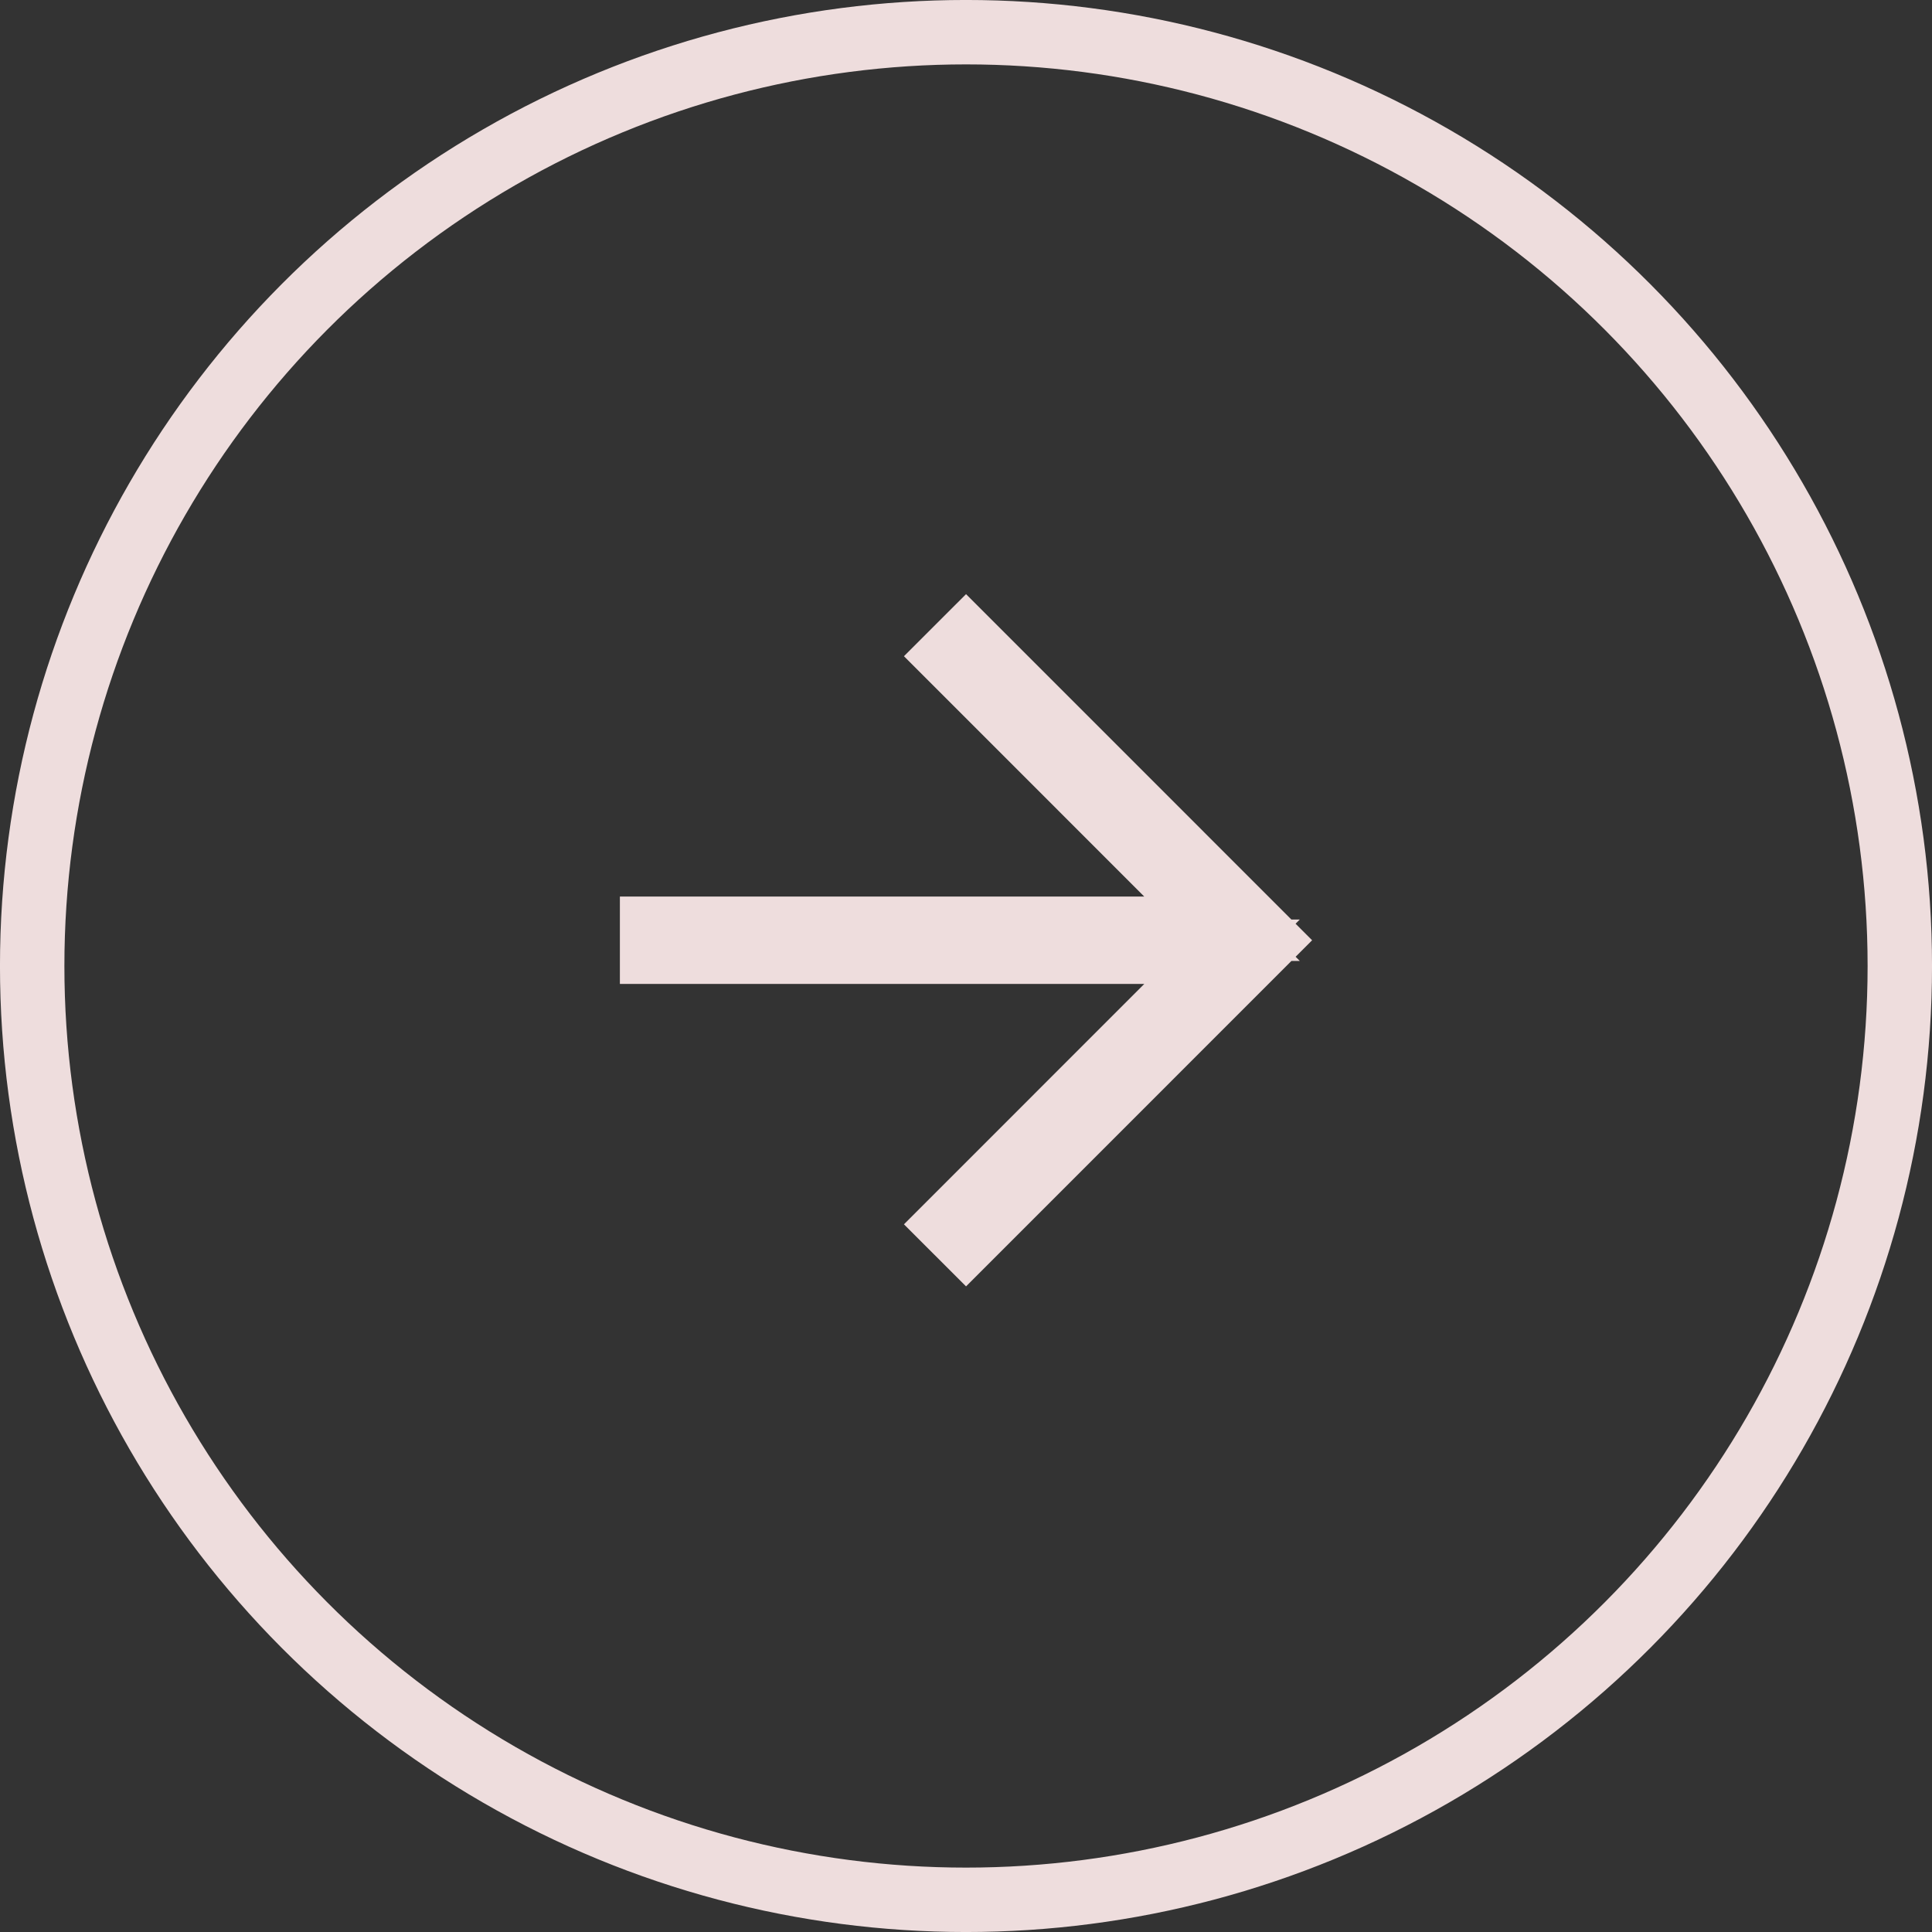 <svg width="50" height="50" viewBox="0 0 50 50" fill="none" xmlns="http://www.w3.org/2000/svg">
<rect x="0" y="0" width="50" height="50" fill="#333333" stroke="none"/>
<circle cx="25" cy="25" r="24.167" stroke="#EEDDDD" stroke-width="1.667"/>
<path d="M25.001 16.555L24.573 16.983L30.203 22.614L31.626 24.036H16.876V24.631H31.626L30.203 26.054L24.573 31.685L25.001 32.113L32.779 24.334L25.001 16.555Z" fill="white" stroke="#EEDDDD" stroke-width="1.667"/>
</svg>
